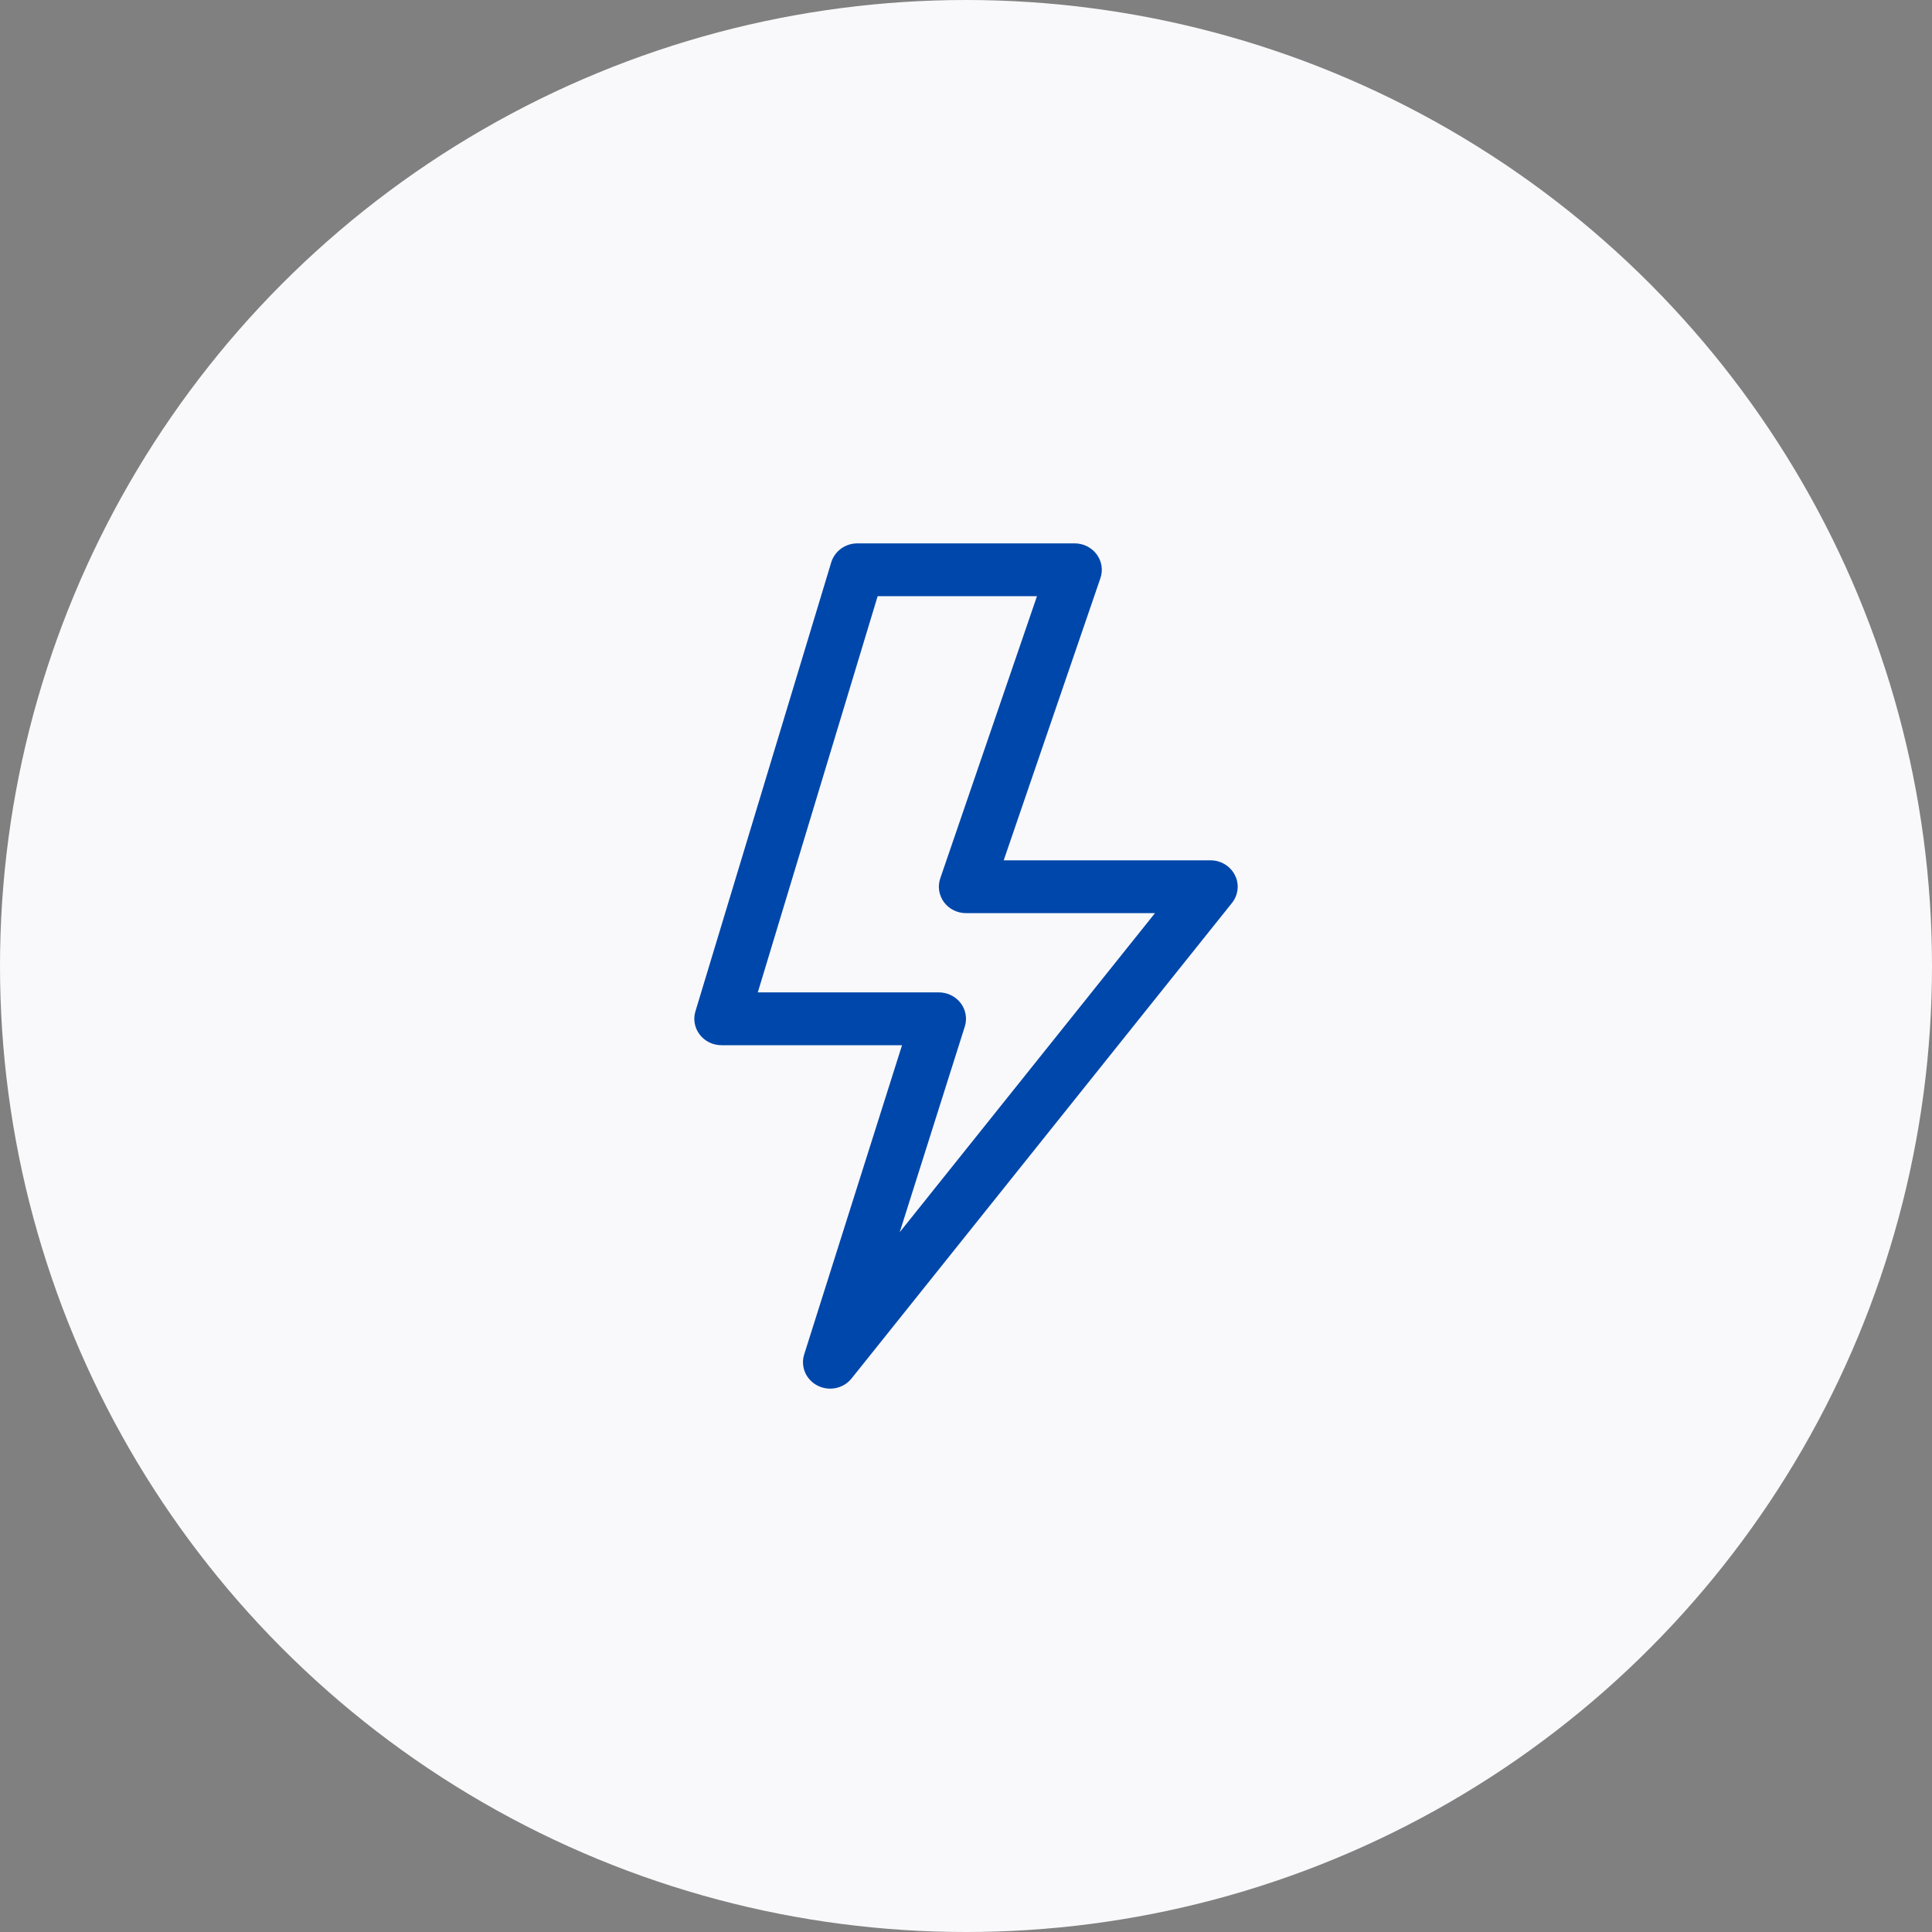 <svg width="64" height="64" viewBox="0 0 64 64" fill="none" xmlns="http://www.w3.org/2000/svg">
<rect x="0" y="0" width="64" height="64" fill="#808080" stroke="none"/>
<circle cx="32" cy="32" r="32" fill="#F9F9FB"/>
<path d="M27.536 18.628C27.591 18.447 27.705 18.288 27.861 18.174C28.016 18.061 28.206 18 28.4 18H35.6C35.742 18 35.883 18.033 36.01 18.096C36.136 18.16 36.246 18.251 36.329 18.363C36.413 18.476 36.467 18.606 36.489 18.743C36.51 18.88 36.498 19.02 36.453 19.151L33.249 28.499H40.099C40.268 28.499 40.433 28.545 40.576 28.632C40.719 28.718 40.834 28.843 40.908 28.99C40.983 29.137 41.013 29.301 40.995 29.464C40.978 29.627 40.914 29.782 40.81 29.912L28.211 45.661C28.082 45.823 27.899 45.936 27.693 45.98C27.487 46.024 27.271 45.996 27.084 45.901C26.897 45.807 26.75 45.651 26.669 45.462C26.588 45.273 26.578 45.062 26.64 44.866L29.881 34.624H23.901C23.761 34.624 23.622 34.593 23.497 34.532C23.372 34.471 23.263 34.382 23.18 34.273C23.096 34.165 23.039 34.038 23.014 33.904C22.989 33.77 22.997 33.633 23.037 33.502L27.536 18.628ZM29.073 19.75L25.103 32.874H31.1C31.241 32.874 31.38 32.906 31.506 32.968C31.631 33.029 31.74 33.119 31.824 33.229C31.908 33.339 31.964 33.467 31.987 33.602C32.011 33.737 32.002 33.875 31.96 34.006L29.804 40.819L38.26 30.249H32C31.857 30.249 31.717 30.216 31.59 30.153C31.463 30.09 31.354 29.998 31.27 29.886C31.187 29.773 31.133 29.643 31.111 29.506C31.09 29.369 31.102 29.229 31.147 29.098L34.351 19.75H29.073Z" fill="#0047ab"/>
</svg>
